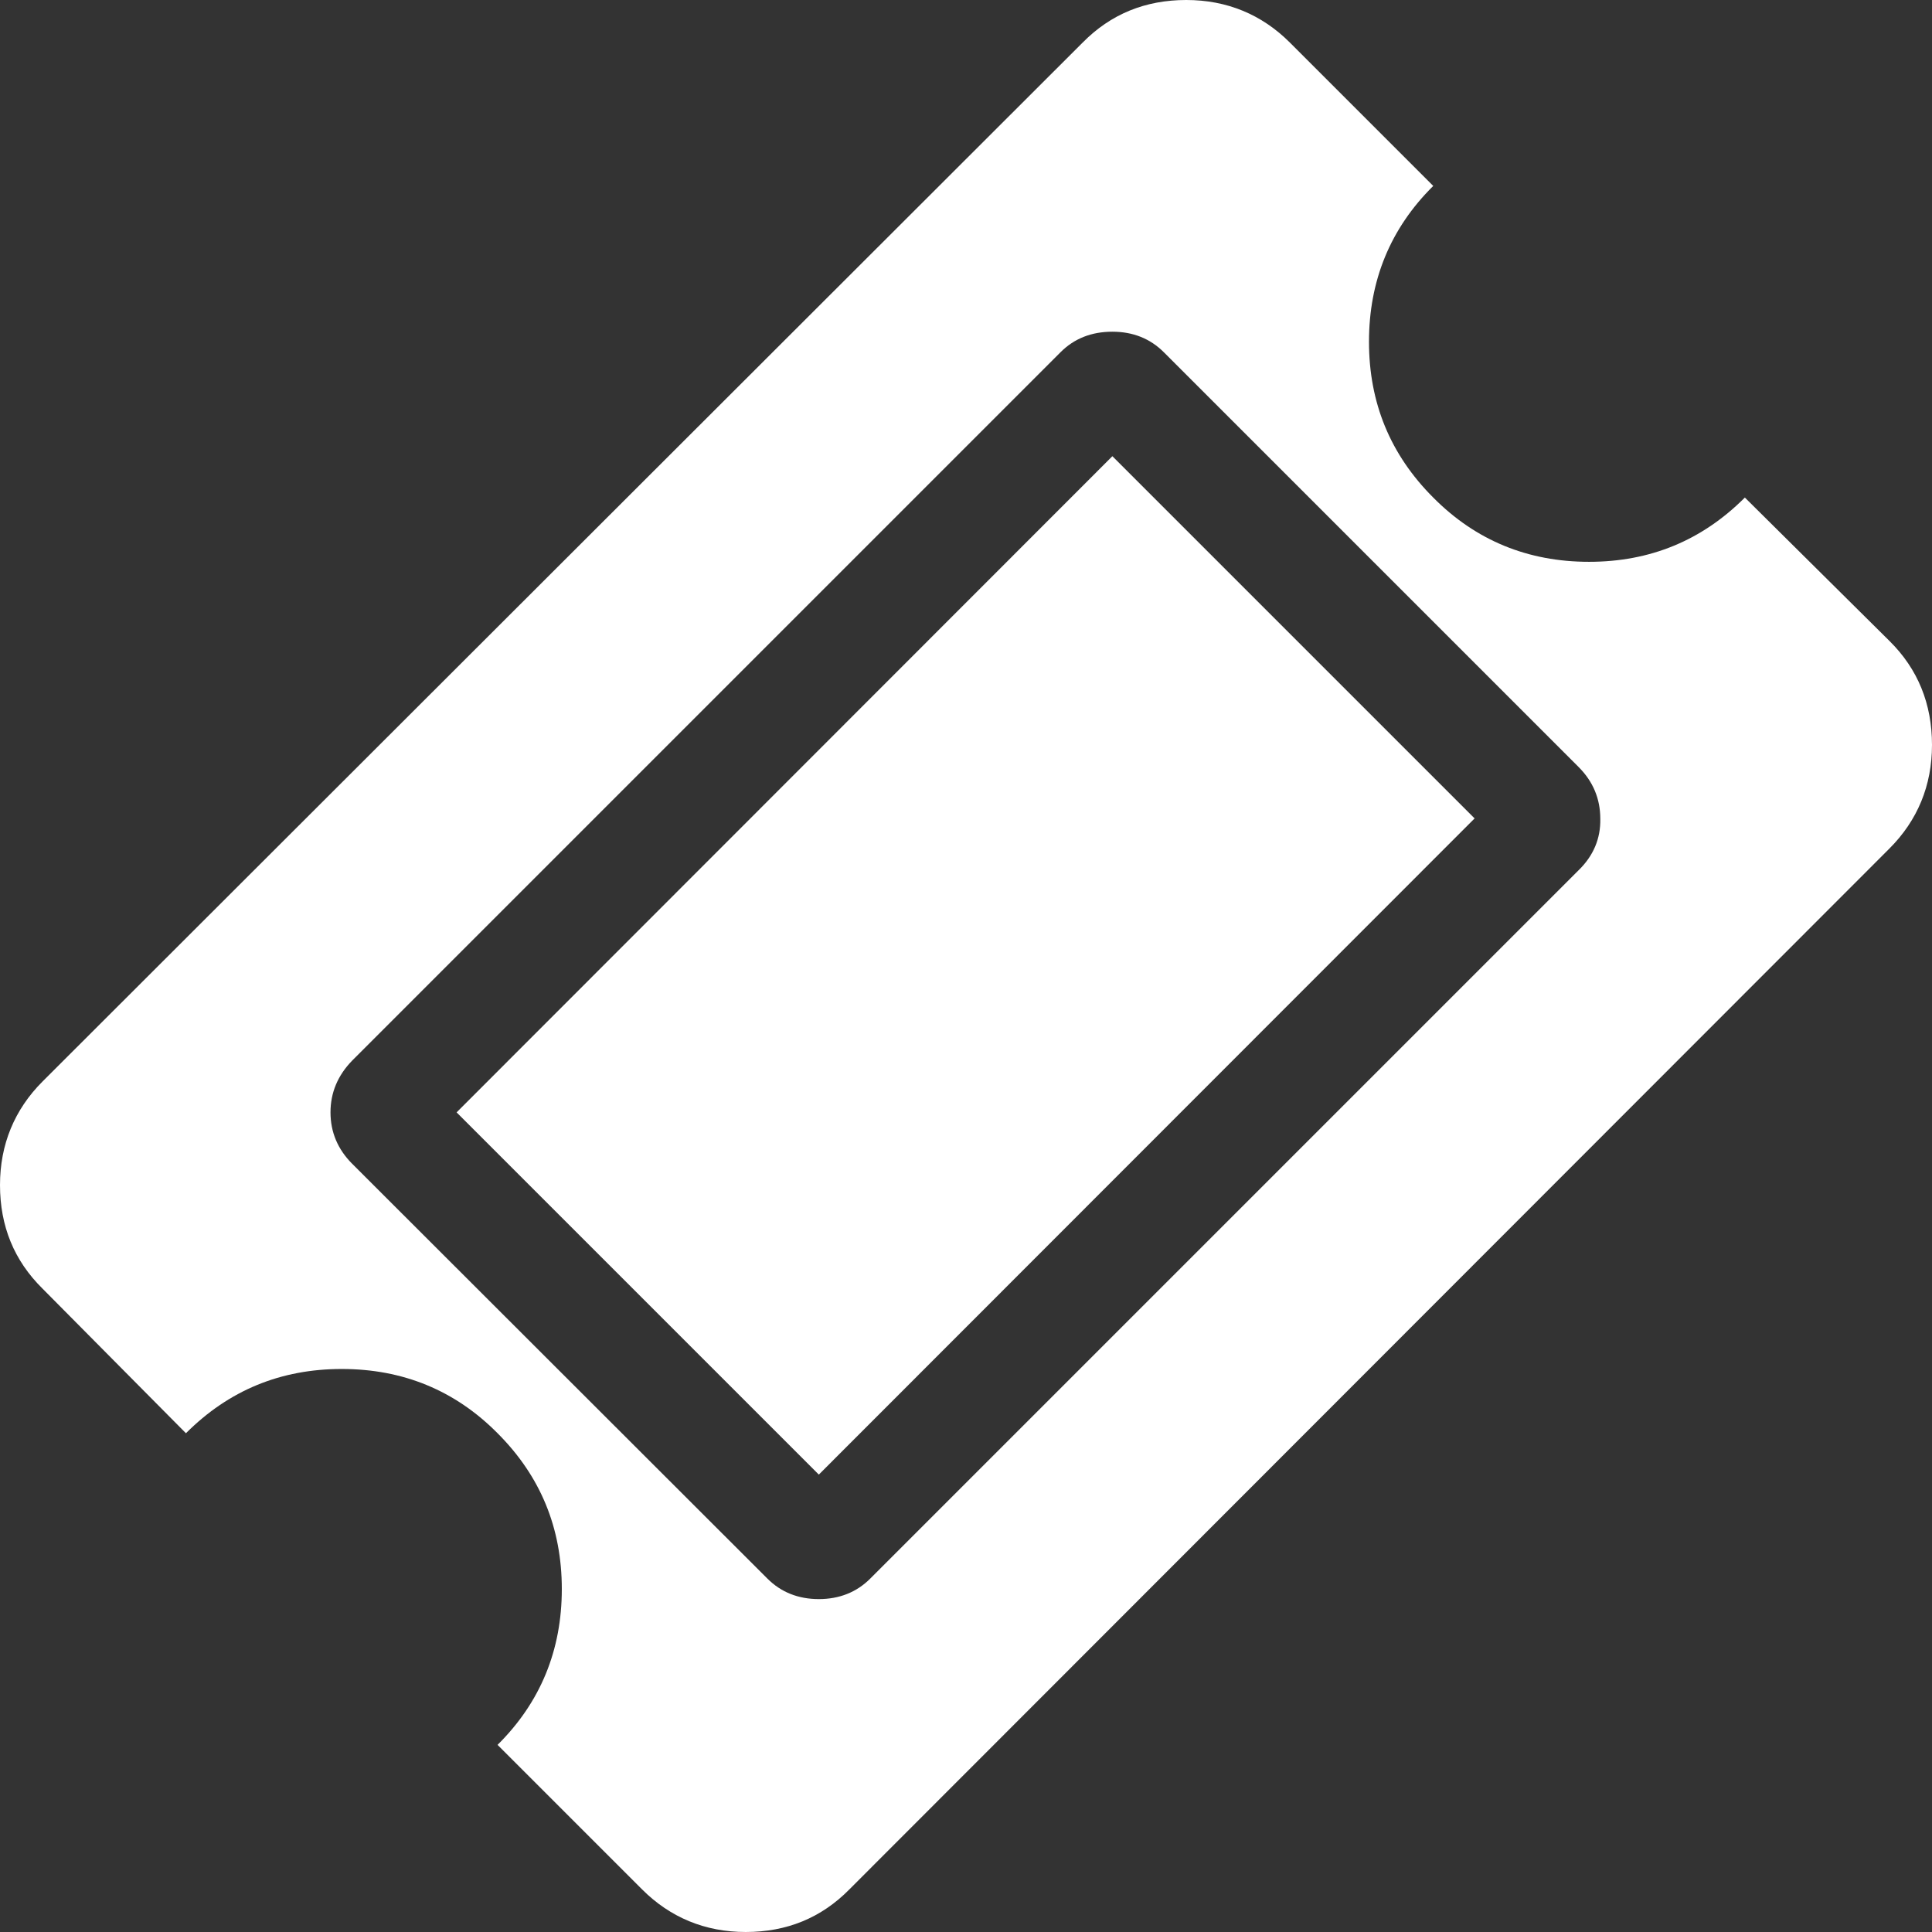 <?xml version="1.0" encoding="utf-8"?>
<!-- Generator: Adobe Illustrator 19.2.1, SVG Export Plug-In . SVG Version: 6.00 Build 0)  -->
<svg version="1.1" id="Capa_1" xmlns="http://www.w3.org/2000/svg" xmlns:xlink="http://www.w3.org/1999/xlink" x="0px" y="0px"
	 viewBox="0 0 481.1 481.1" style="enable-background:new 0 0 481.1 481.1;" xml:space="preserve">
<rect x="0" y="0" width="481.1" height="481.1" fill="#333333" stroke="none"/>
<style type="text/css">
	.st0{fill:#FFFFFF;}
</style>
<g>
	<g>
		<path class="st0" d="M470.5,159.6l-36-35.7c-10.7,10.7-23.6,16-38.8,16c-15.2,0-28.2-5.3-38.8-16c-10.7-10.7-16-23.6-16-38.8
			c0-15.2,5.3-28.2,16-38.8l-35.7-35.7c-7-7-15.7-10.6-25.8-10.6c-10.2,0-18.8,3.5-25.8,10.6l-259,258.7c-7,7-10.6,15.7-10.6,25.8
			c0,10.2,3.5,18.8,10.6,25.8l35.7,36c10.7-10.7,23.6-16,38.8-16c15.2,0,28.2,5.3,38.8,16c10.7,10.7,16,23.6,16,38.8
			s-5.3,28.2-16,38.8l36,36c7,7,15.7,10.6,25.8,10.6c10.2,0,18.8-3.5,25.8-10.6l259-259.2c7-7,10.6-15.7,10.6-25.8
			C481.1,175.3,477.6,166.6,470.5,159.6z M393.1,216.7L216.7,393.1c-3.4,3.4-7.7,5.1-12.8,5.1c-5.1,0-9.4-1.7-12.8-5.1L87.7,289.8
			c-3.6-3.6-5.4-7.9-5.4-12.8c0-4.9,1.8-9.2,5.4-12.9L264.1,87.7c3.4-3.4,7.7-5.1,12.9-5.1c5.1,0,9.4,1.7,12.8,5.1L393.1,191
			c3.6,3.6,5.4,7.9,5.4,12.9C398.6,208.8,396.8,213.1,393.1,216.7z"/>
		<path class="st0" d="M277,113.6l90.2,90.2L203.9,367.2l-90.2-90.2L277,113.6z"/>
	</g>
</g>
</svg>
